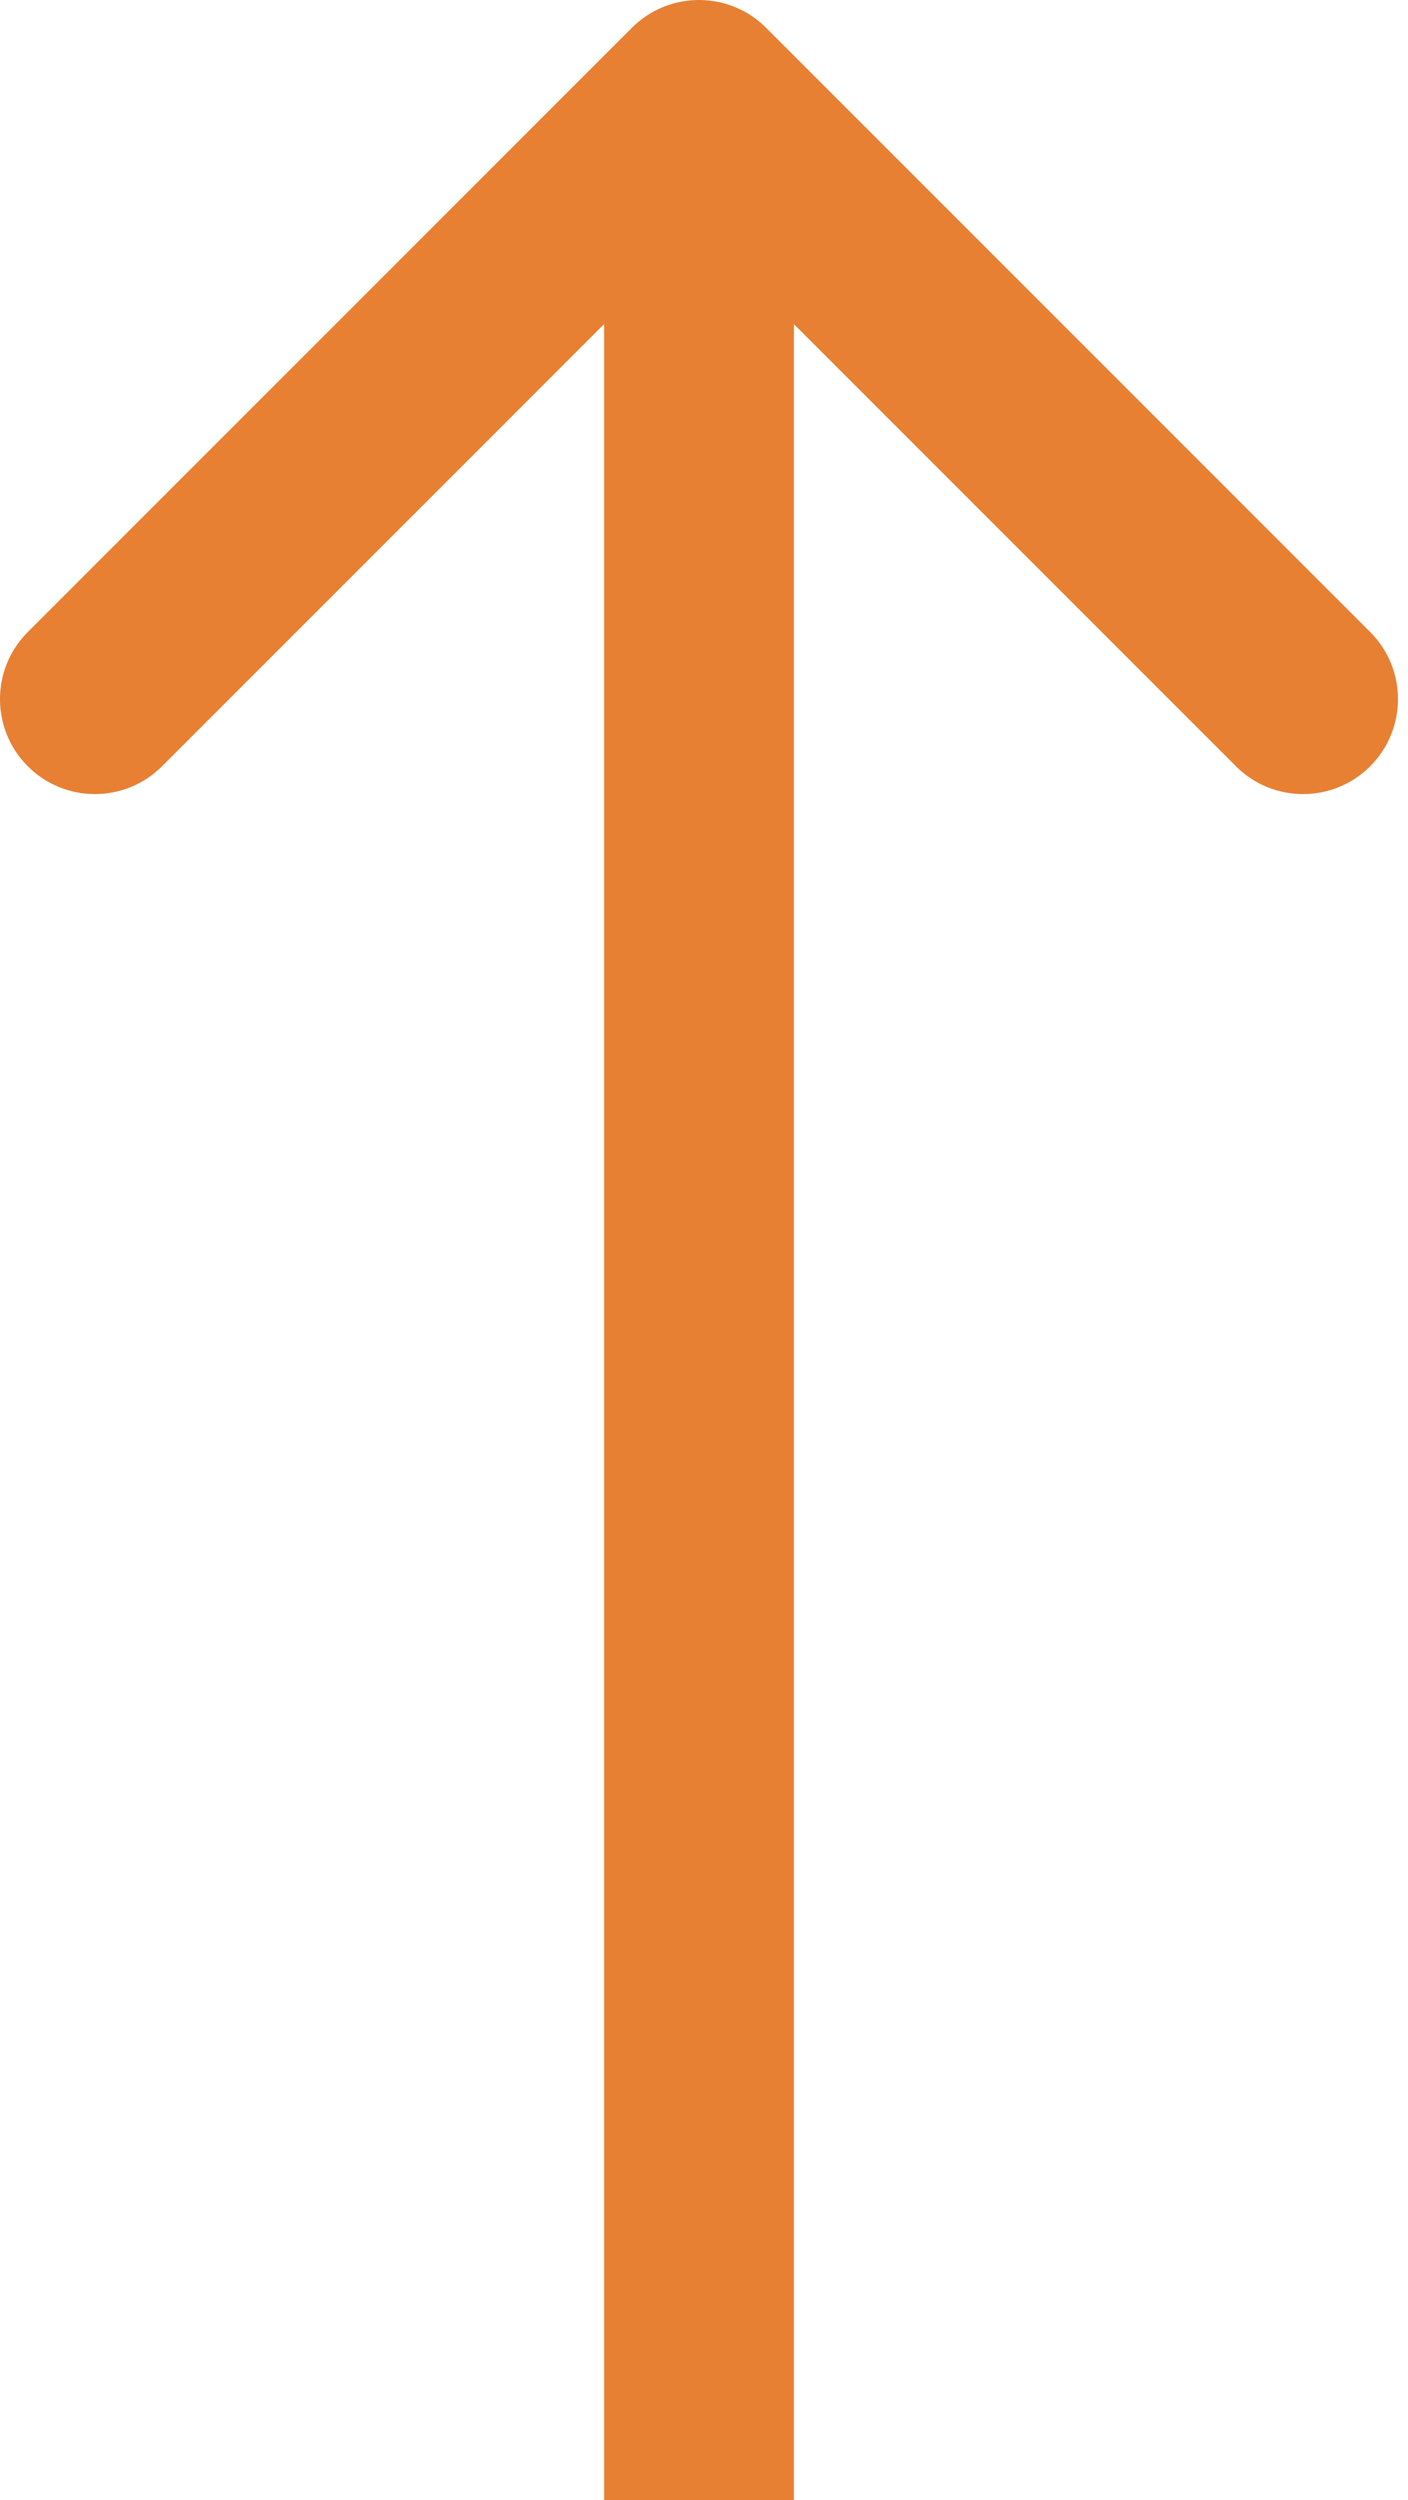 <?xml version="1.0" encoding="UTF-8"?> <svg xmlns="http://www.w3.org/2000/svg" width="89" height="158" viewBox="0 0 89 158" fill="none"> <path d="M48.426 1.757C46.083 -0.586 42.284 -0.586 39.941 1.757L1.757 39.941C-0.586 42.284 -0.586 46.083 1.757 48.426C4.1 50.77 7.899 50.77 10.242 48.426L44.184 14.485L78.125 48.426C80.468 50.77 84.267 50.77 86.61 48.426C88.953 46.083 88.953 42.284 86.61 39.941L48.426 1.757ZM50.184 158L50.184 6L38.184 6L38.184 158L50.184 158Z" fill="#E78033"></path> </svg> 
